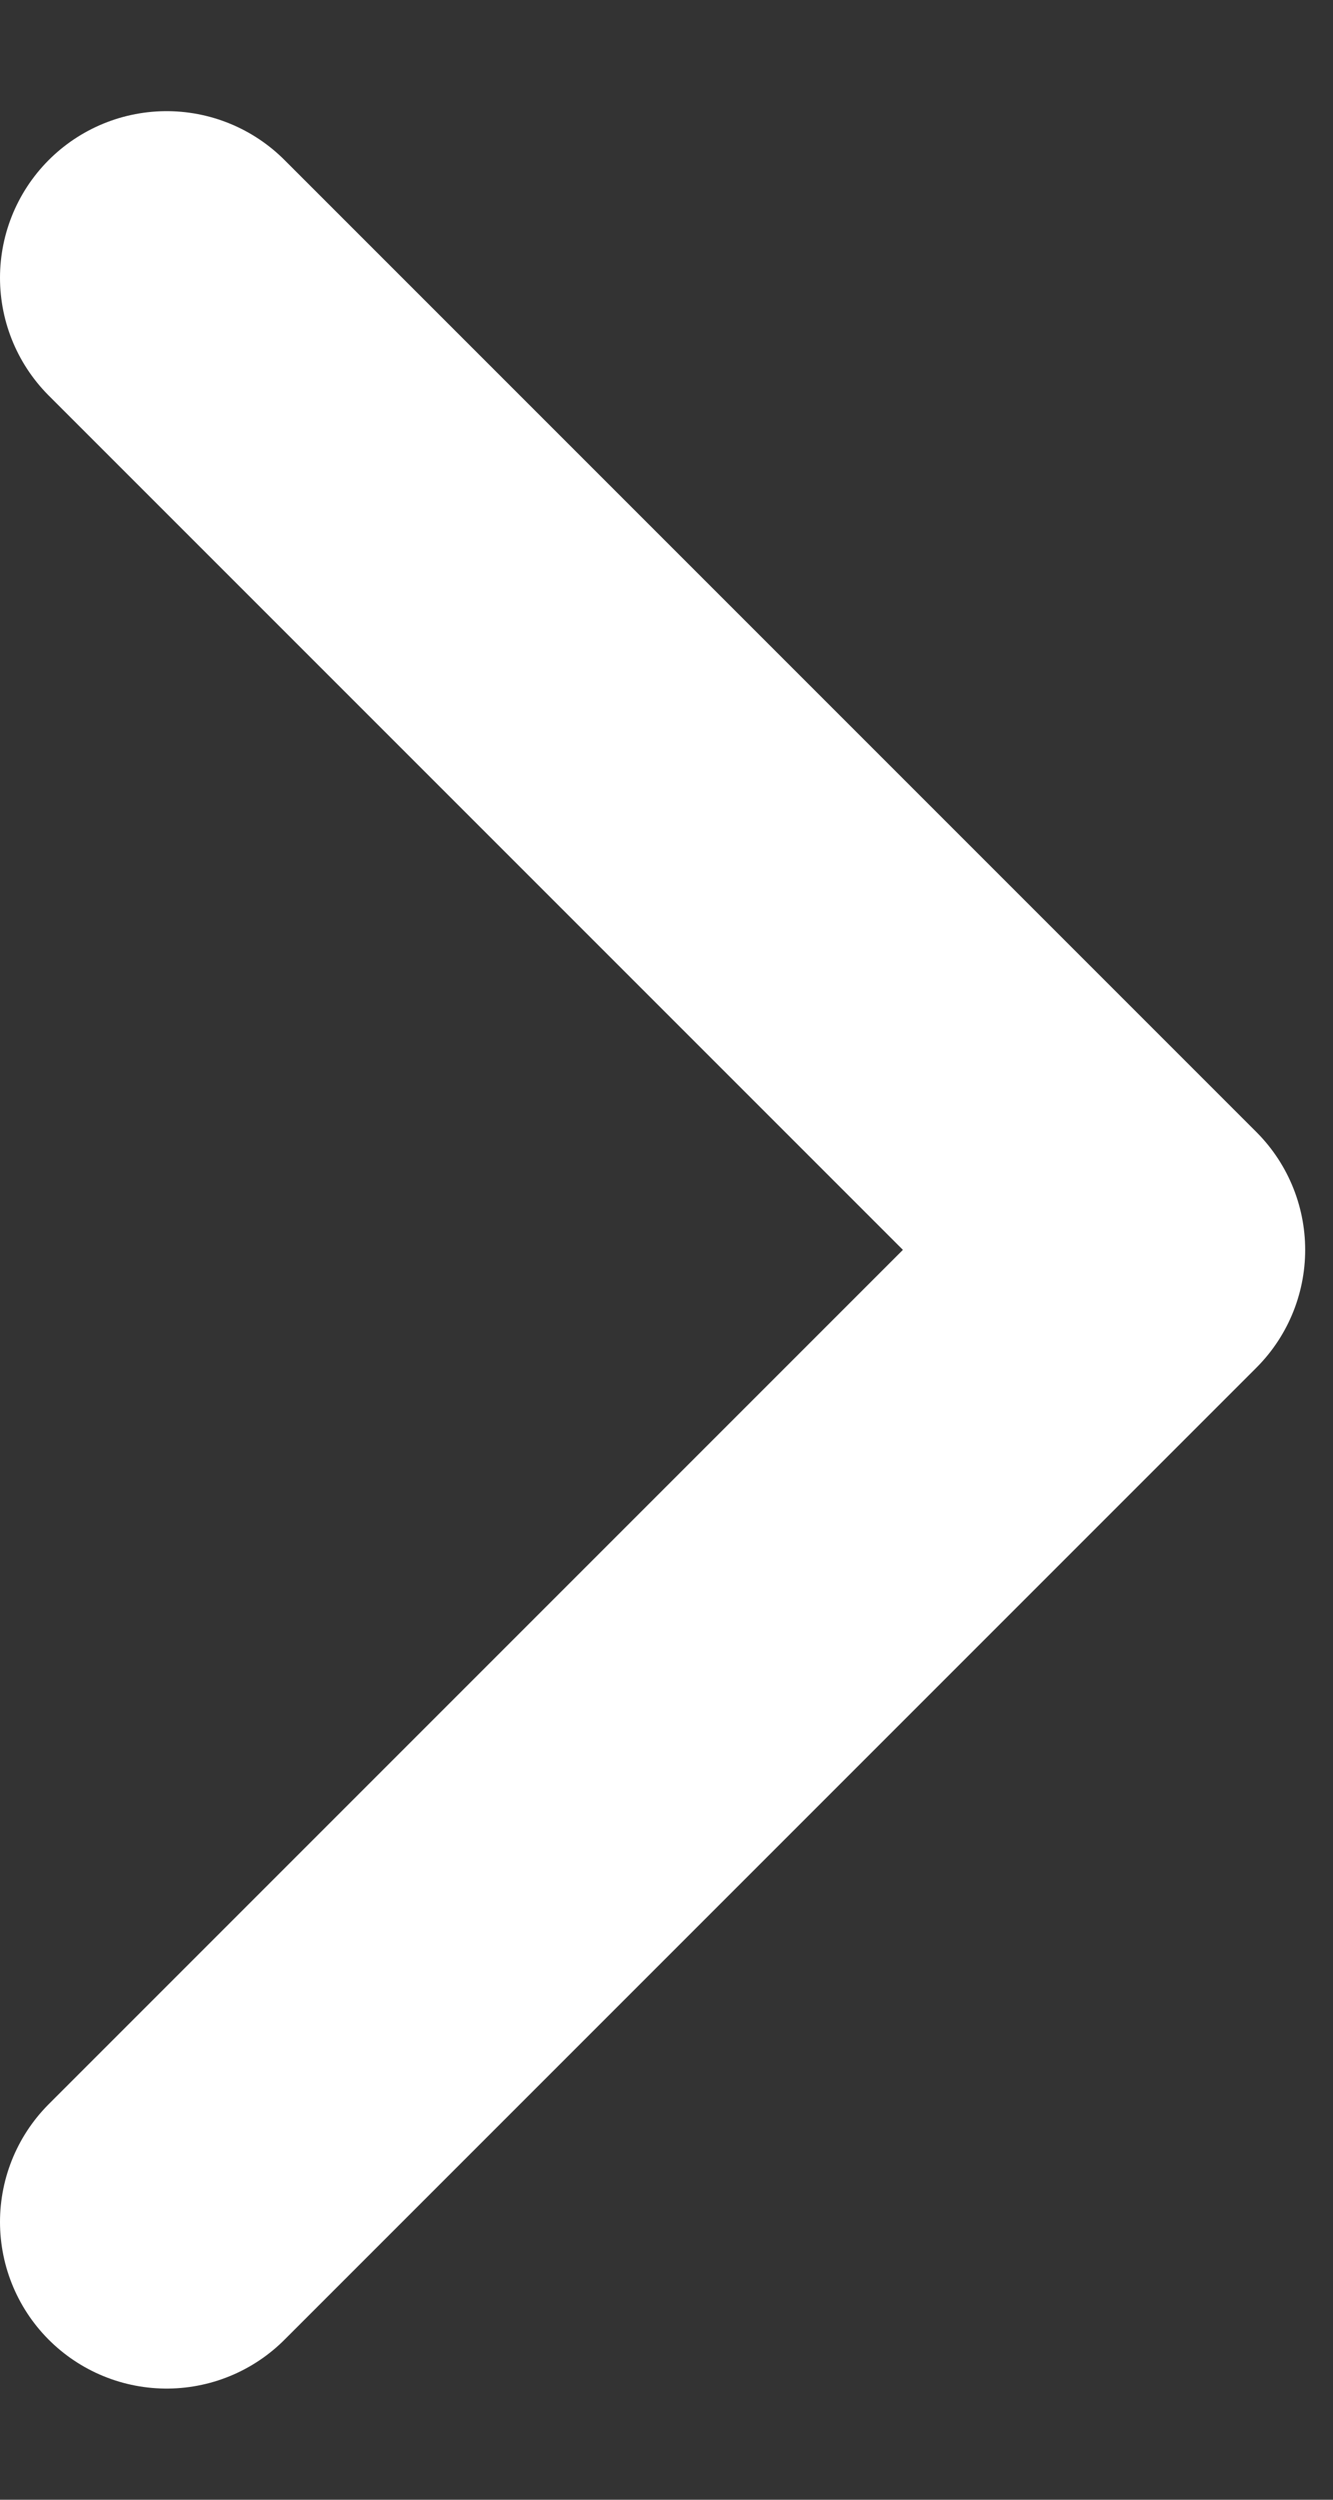 <svg width="8" height="15" viewBox="0 0 8 15" fill="none" xmlns="http://www.w3.org/2000/svg">
<rect x="0" y="0" width="8" height="15" fill="#333333" stroke="none"/>
<path d="M1 13.333L6.833 7.5L1 1.667" stroke="white" stroke-width="2" stroke-linecap="round" stroke-linejoin="round"/>
</svg>
